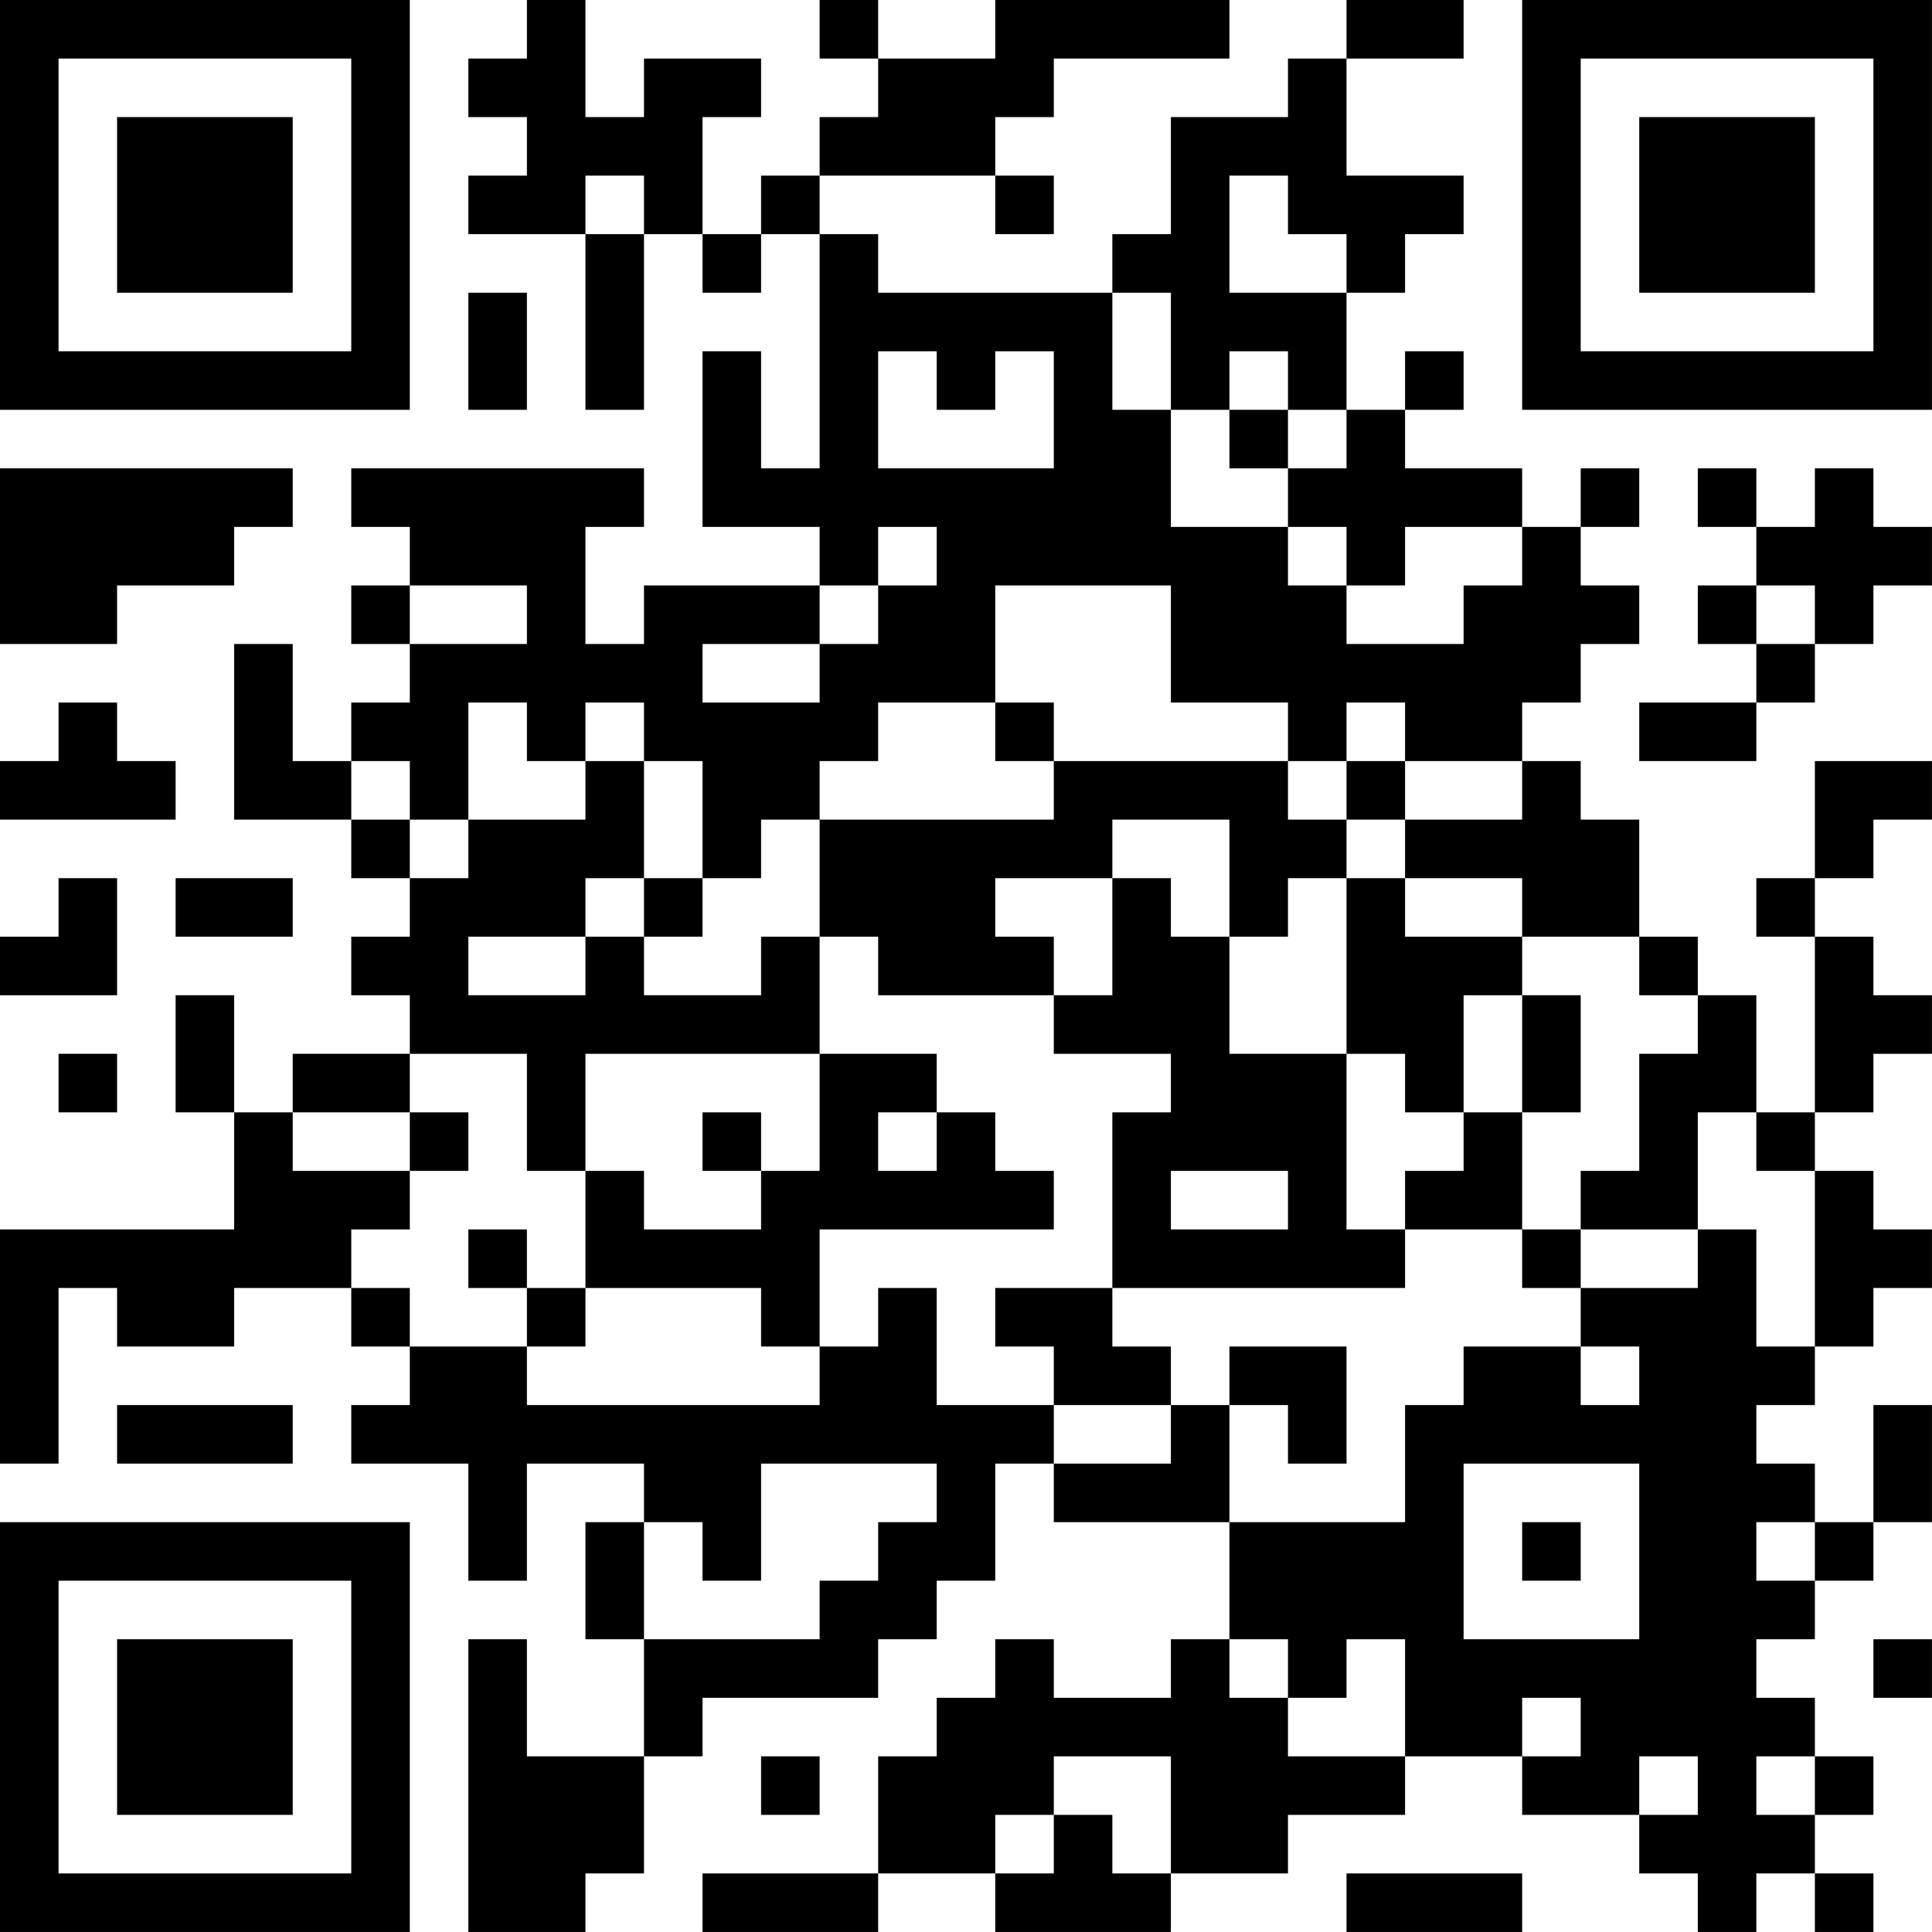 <?xml version="1.0" encoding="UTF-8"?>
<svg xmlns="http://www.w3.org/2000/svg" version="1.1" width="400" height="400" viewBox="0 0 400 400"><rect x="0" y="0" width="400" height="400" fill="#ffffff"/><g transform="scale(12.121)"><g transform="translate(0,0)"><path fill-rule="evenodd" d="M9 0L9 1L8 1L8 2L9 2L9 3L8 3L8 4L10 4L10 7L11 7L11 4L12 4L12 5L13 5L13 4L14 4L14 8L13 8L13 6L12 6L12 9L14 9L14 10L11 10L11 11L10 11L10 9L11 9L11 8L6 8L6 9L7 9L7 10L6 10L6 11L7 11L7 12L6 12L6 13L5 13L5 11L4 11L4 14L6 14L6 15L7 15L7 16L6 16L6 17L7 17L7 18L5 18L5 19L4 19L4 17L3 17L3 19L4 19L4 21L0 21L0 25L1 25L1 22L2 22L2 23L4 23L4 22L6 22L6 23L7 23L7 24L6 24L6 25L8 25L8 27L9 27L9 25L11 25L11 26L10 26L10 28L11 28L11 30L9 30L9 28L8 28L8 33L10 33L10 32L11 32L11 30L12 30L12 29L15 29L15 28L16 28L16 27L17 27L17 25L18 25L18 26L21 26L21 28L20 28L20 29L18 29L18 28L17 28L17 29L16 29L16 30L15 30L15 32L12 32L12 33L15 33L15 32L17 32L17 33L20 33L20 32L22 32L22 31L24 31L24 30L26 30L26 31L28 31L28 32L29 32L29 33L30 33L30 32L31 32L31 33L32 33L32 32L31 32L31 31L32 31L32 30L31 30L31 29L30 29L30 28L31 28L31 27L32 27L32 26L33 26L33 24L32 24L32 26L31 26L31 25L30 25L30 24L31 24L31 23L32 23L32 22L33 22L33 21L32 21L32 20L31 20L31 19L32 19L32 18L33 18L33 17L32 17L32 16L31 16L31 15L32 15L32 14L33 14L33 13L31 13L31 15L30 15L30 16L31 16L31 19L30 19L30 17L29 17L29 16L28 16L28 14L27 14L27 13L26 13L26 12L27 12L27 11L28 11L28 10L27 10L27 9L28 9L28 8L27 8L27 9L26 9L26 8L24 8L24 7L25 7L25 6L24 6L24 7L23 7L23 5L24 5L24 4L25 4L25 3L23 3L23 1L25 1L25 0L23 0L23 1L22 1L22 2L20 2L20 4L19 4L19 5L15 5L15 4L14 4L14 3L17 3L17 4L18 4L18 3L17 3L17 2L18 2L18 1L21 1L21 0L17 0L17 1L15 1L15 0L14 0L14 1L15 1L15 2L14 2L14 3L13 3L13 4L12 4L12 2L13 2L13 1L11 1L11 2L10 2L10 0ZM10 3L10 4L11 4L11 3ZM21 3L21 5L23 5L23 4L22 4L22 3ZM8 5L8 7L9 7L9 5ZM19 5L19 7L20 7L20 9L22 9L22 10L23 10L23 11L25 11L25 10L26 10L26 9L24 9L24 10L23 10L23 9L22 9L22 8L23 8L23 7L22 7L22 6L21 6L21 7L20 7L20 5ZM15 6L15 8L18 8L18 6L17 6L17 7L16 7L16 6ZM21 7L21 8L22 8L22 7ZM0 8L0 11L2 11L2 10L4 10L4 9L5 9L5 8ZM29 8L29 9L30 9L30 10L29 10L29 11L30 11L30 12L28 12L28 13L30 13L30 12L31 12L31 11L32 11L32 10L33 10L33 9L32 9L32 8L31 8L31 9L30 9L30 8ZM15 9L15 10L14 10L14 11L12 11L12 12L14 12L14 11L15 11L15 10L16 10L16 9ZM7 10L7 11L9 11L9 10ZM17 10L17 12L15 12L15 13L14 13L14 14L13 14L13 15L12 15L12 13L11 13L11 12L10 12L10 13L9 13L9 12L8 12L8 14L7 14L7 13L6 13L6 14L7 14L7 15L8 15L8 14L10 14L10 13L11 13L11 15L10 15L10 16L8 16L8 17L10 17L10 16L11 16L11 17L13 17L13 16L14 16L14 18L10 18L10 20L9 20L9 18L7 18L7 19L5 19L5 20L7 20L7 21L6 21L6 22L7 22L7 23L9 23L9 24L14 24L14 23L15 23L15 22L16 22L16 24L18 24L18 25L20 25L20 24L21 24L21 26L24 26L24 24L25 24L25 23L27 23L27 24L28 24L28 23L27 23L27 22L29 22L29 21L30 21L30 23L31 23L31 20L30 20L30 19L29 19L29 21L27 21L27 20L28 20L28 18L29 18L29 17L28 17L28 16L26 16L26 15L24 15L24 14L26 14L26 13L24 13L24 12L23 12L23 13L22 13L22 12L20 12L20 10ZM30 10L30 11L31 11L31 10ZM1 12L1 13L0 13L0 14L3 14L3 13L2 13L2 12ZM17 12L17 13L18 13L18 14L14 14L14 16L15 16L15 17L18 17L18 18L20 18L20 19L19 19L19 22L17 22L17 23L18 23L18 24L20 24L20 23L19 23L19 22L24 22L24 21L26 21L26 22L27 22L27 21L26 21L26 19L27 19L27 17L26 17L26 16L24 16L24 15L23 15L23 14L24 14L24 13L23 13L23 14L22 14L22 13L18 13L18 12ZM19 14L19 15L17 15L17 16L18 16L18 17L19 17L19 15L20 15L20 16L21 16L21 18L23 18L23 21L24 21L24 20L25 20L25 19L26 19L26 17L25 17L25 19L24 19L24 18L23 18L23 15L22 15L22 16L21 16L21 14ZM1 15L1 16L0 16L0 17L2 17L2 15ZM3 15L3 16L5 16L5 15ZM11 15L11 16L12 16L12 15ZM1 18L1 19L2 19L2 18ZM14 18L14 20L13 20L13 19L12 19L12 20L13 20L13 21L11 21L11 20L10 20L10 22L9 22L9 21L8 21L8 22L9 22L9 23L10 23L10 22L13 22L13 23L14 23L14 21L18 21L18 20L17 20L17 19L16 19L16 18ZM7 19L7 20L8 20L8 19ZM15 19L15 20L16 20L16 19ZM20 20L20 21L22 21L22 20ZM21 23L21 24L22 24L22 25L23 25L23 23ZM2 24L2 25L5 25L5 24ZM13 25L13 27L12 27L12 26L11 26L11 28L14 28L14 27L15 27L15 26L16 26L16 25ZM25 25L25 28L28 28L28 25ZM26 26L26 27L27 27L27 26ZM30 26L30 27L31 27L31 26ZM21 28L21 29L22 29L22 30L24 30L24 28L23 28L23 29L22 29L22 28ZM32 28L32 29L33 29L33 28ZM26 29L26 30L27 30L27 29ZM13 30L13 31L14 31L14 30ZM18 30L18 31L17 31L17 32L18 32L18 31L19 31L19 32L20 32L20 30ZM28 30L28 31L29 31L29 30ZM30 30L30 31L31 31L31 30ZM23 32L23 33L26 33L26 32ZM0 0L0 7L7 7L7 0ZM1 1L1 6L6 6L6 1ZM2 2L2 5L5 5L5 2ZM26 0L26 7L33 7L33 0ZM27 1L27 6L32 6L32 1ZM28 2L28 5L31 5L31 2ZM0 26L0 33L7 33L7 26ZM1 27L1 32L6 32L6 27ZM2 28L2 31L5 31L5 28Z" fill="#000000"/></g></g></svg>
